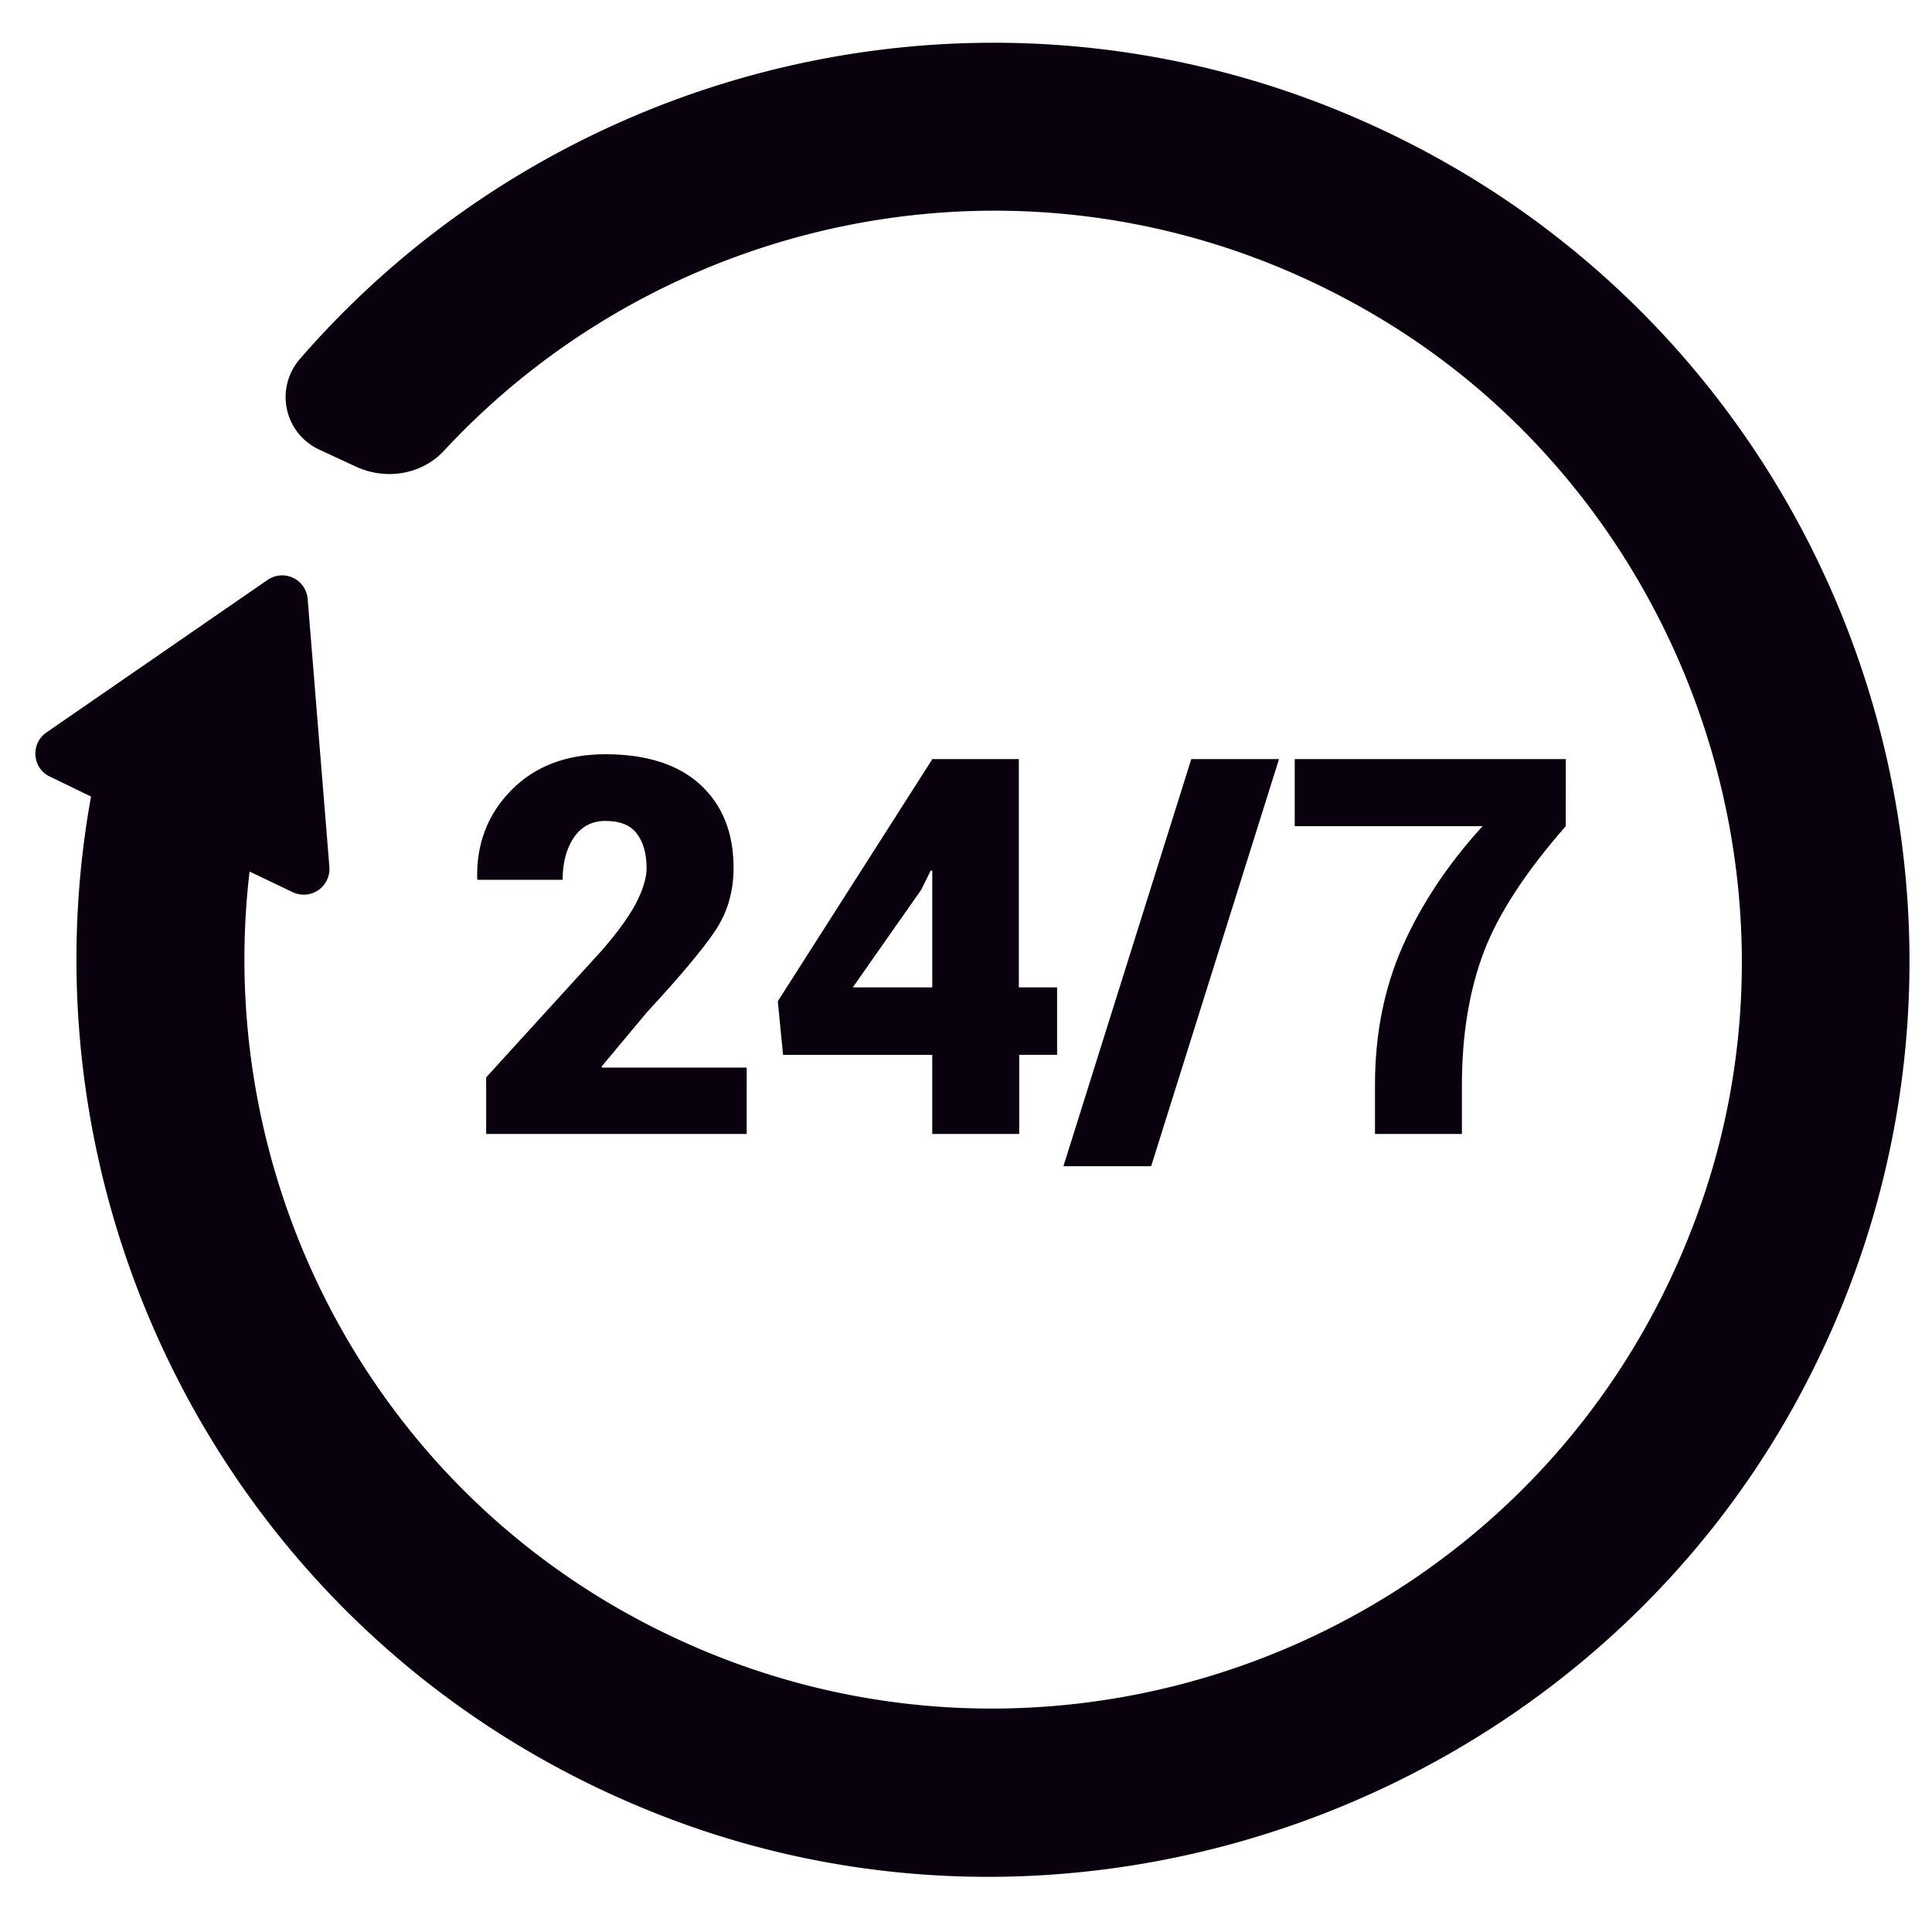 <svg xmlns="http://www.w3.org/2000/svg" width="61" height="61" fill="none"><path fill="#0A010F" d="M23.576 35.803H15.35v-1.787l3.645-4c.485-.557.84-1.042 1.077-1.48.225-.438.343-.805.343-1.124 0-.462-.106-.829-.307-1.09-.202-.271-.533-.402-.995-.402-.426 0-.757.178-.994.521-.236.355-.355.793-.355 1.338h-2.687l-.011-.048c-.024-1.089.331-2.024 1.077-2.781.745-.758 1.74-1.136 2.97-1.136 1.29 0 2.297.319 2.995.958.698.64 1.053 1.515 1.053 2.628 0 .745-.19 1.408-.58 1.988s-1.1 1.432-2.142 2.557l-1.444 1.728.012.035h4.569zm8.604-4.628h1.196v2.13H32.18v2.498h-2.746v-2.497h-4.71l-.166-1.693 4.865-7.622v-.024h2.745v7.208zm-5.255 0h2.51v-3.68l-.048-.012-.296.603zm9.421 5.646h-2.77l4.037-12.854h2.77zm13.09-10.735c-1.254 1.432-2.118 2.746-2.58 3.953-.46 1.207-.698 2.616-.698 4.214v1.55h-2.745v-1.55c0-1.586.284-3.03.864-4.356.58-1.314 1.42-2.592 2.532-3.811h-5.93v-2.119h8.558z"/><path fill="#0A010F" d="M2.874 25.15C.448 38.56 7.75 52.516 21.444 57.535c13.387 4.9 28.703-.97 35.413-13.54 7.86-14.712 1.705-32.88-13.196-39.887C31.67-1.54 17.74 1.787 9.466 11.338a1.828 1.828 0 0 0 .603 2.853l1.148.532c.947.45 2.095.273 2.806-.497 7.361-7.93 19.647-10.179 29.648-4.119 9.35 5.67 13.623 17.375 10.096 27.732-4.616 13.575-19.872 19.79-32.49 13.86-9.456-4.427-14.557-14.346-13.397-24.181l1.36.65a.812.812 0 0 0 1.16-.792l-.686-8.463a.808.808 0 0 0-1.266-.603l-6.983 4.817c-.51.355-.45 1.136.118 1.396z"/></svg>